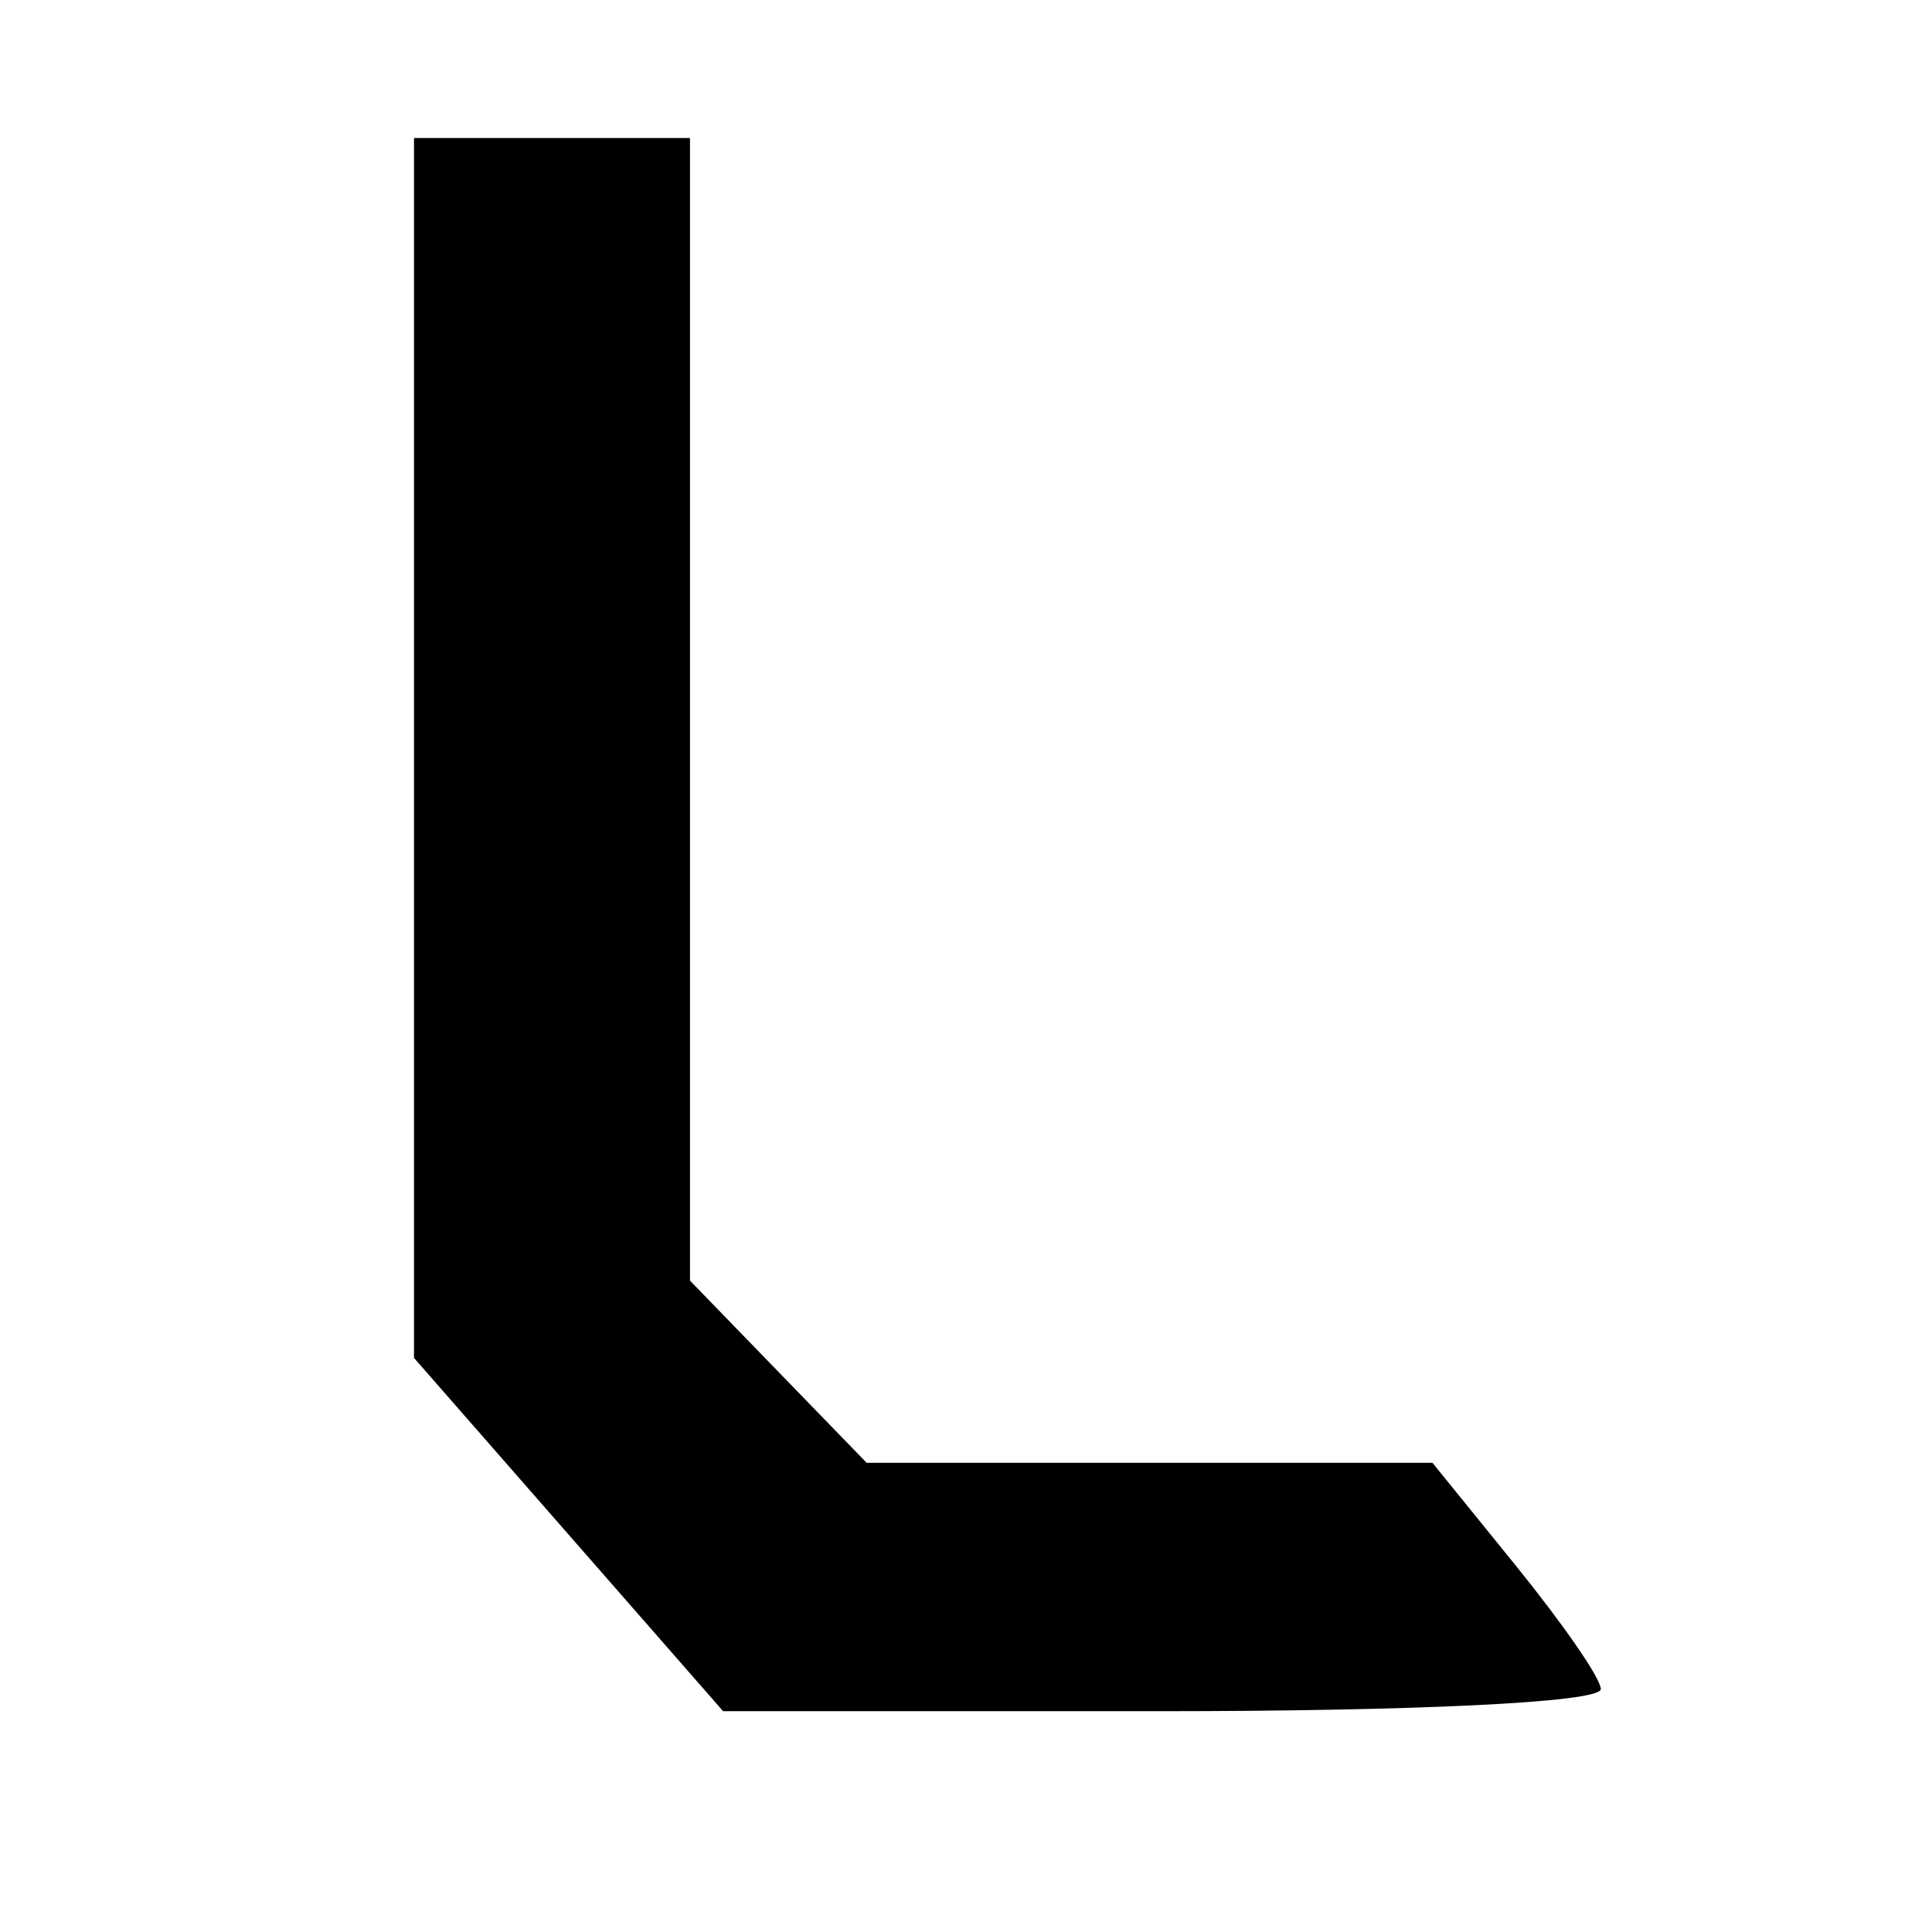 <?xml version="1.0" standalone="no"?>
<!DOCTYPE svg PUBLIC "-//W3C//DTD SVG 20010904//EN"
 "http://www.w3.org/TR/2001/REC-SVG-20010904/DTD/svg10.dtd">
<svg version="1.0" xmlns="http://www.w3.org/2000/svg"
 width="70pt" height="70pt" viewBox="0 0 70 70"
 preserveAspectRatio="xMidYMid meet">
<g transform="translate(0,70) scale(0.1,-0.1)"
fill="#000000" stroke="none">
<path d="M150 429 l0 -221 56 -64 56 -64 159 0 c88 0 159 3 159 8 0 4 -14 24
-31 45 l-30 37 -103 0 -102 0 -32 33 -32 33 0 207 0 207 -50 0 -50 0 0 -221z"/>
</g>
</svg>
